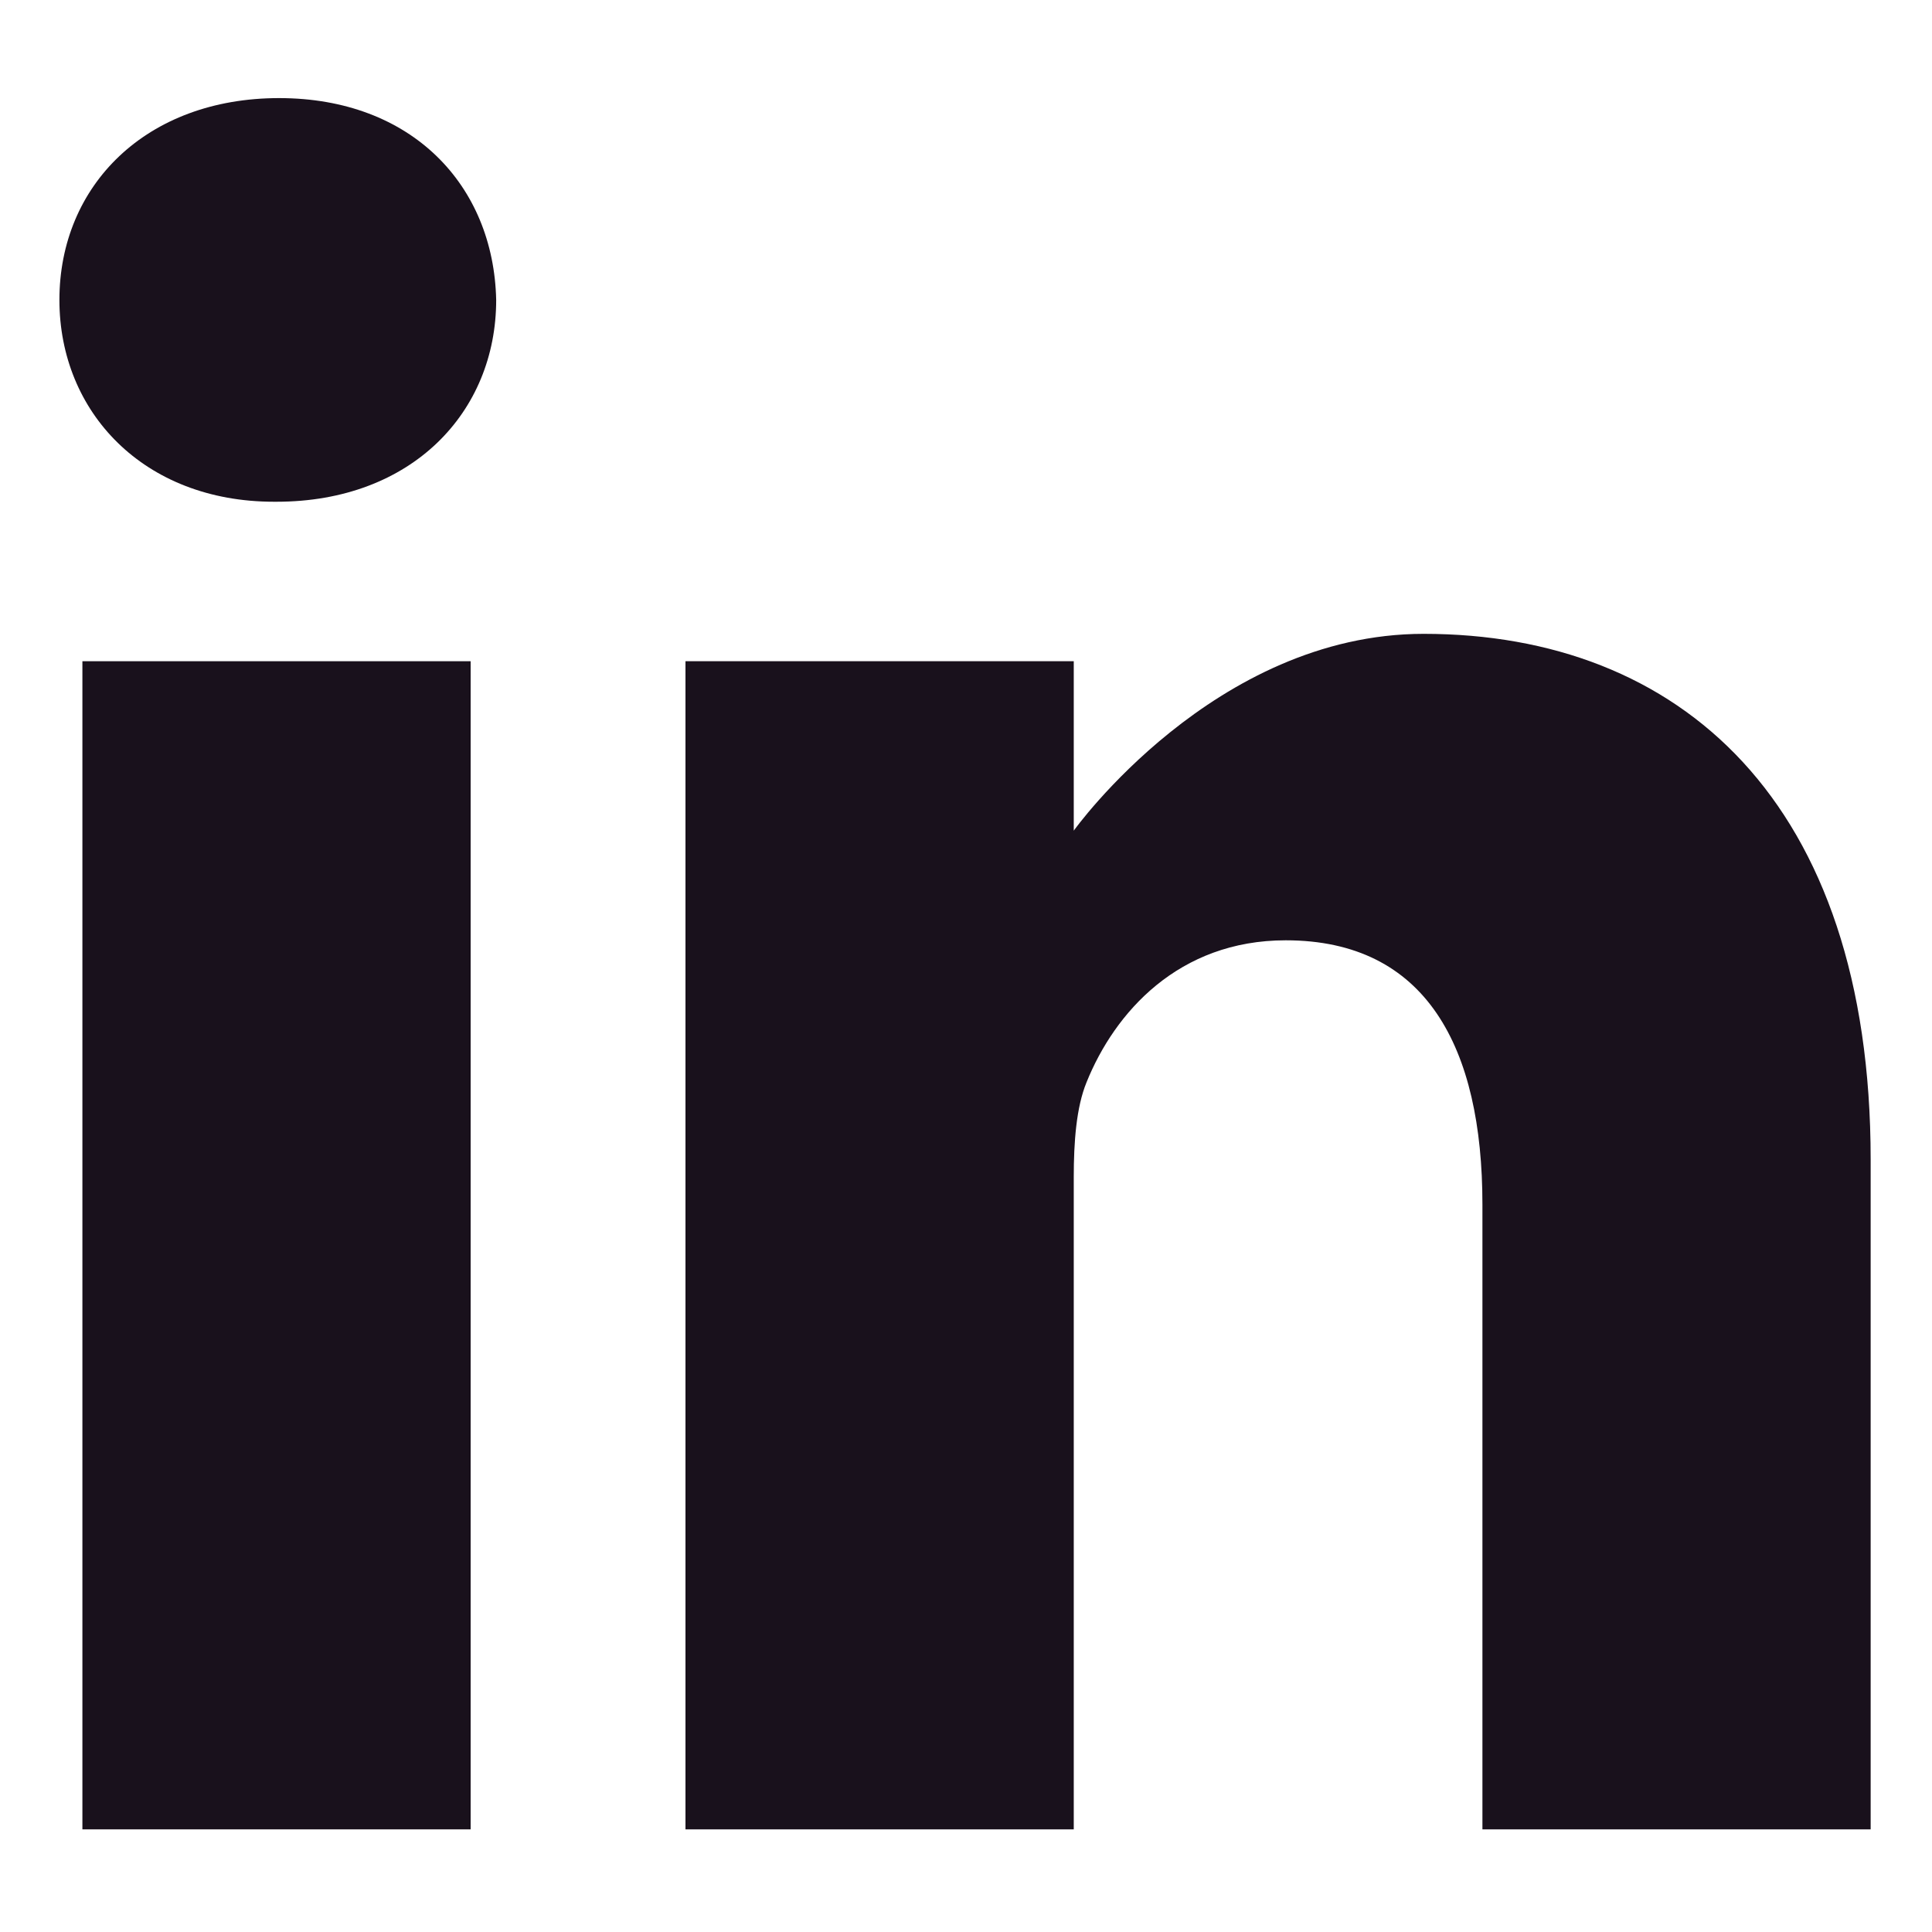 <svg width="40" height="40" viewBox="0 0 40 40" fill="none" xmlns="http://www.w3.org/2000/svg">
<path d="M5.778 2.031C3.028 2.031 1.23 3.837 1.23 6.21C1.23 8.531 2.975 10.388 5.673 10.388H5.725C8.528 10.388 10.273 8.531 10.273 6.21C10.221 3.837 8.528 2.031 5.778 2.031V2.031Z" fill="#19111C"/>
<path d="M1.706 13.69H9.744V37.875H1.706V13.69Z" fill="#19111C"/>
<path d="M29.476 13.123C25.139 13.123 22.231 17.198 22.231 17.198V13.69H14.192V37.875H22.231V24.369C22.231 23.646 22.283 22.924 22.496 22.407C23.077 20.964 24.399 19.468 26.62 19.468C29.529 19.468 30.692 21.686 30.692 24.937V37.875H38.73V24.008C38.73 16.579 34.764 13.123 29.476 13.123V13.123Z" fill="#19111C"/>
</svg>
